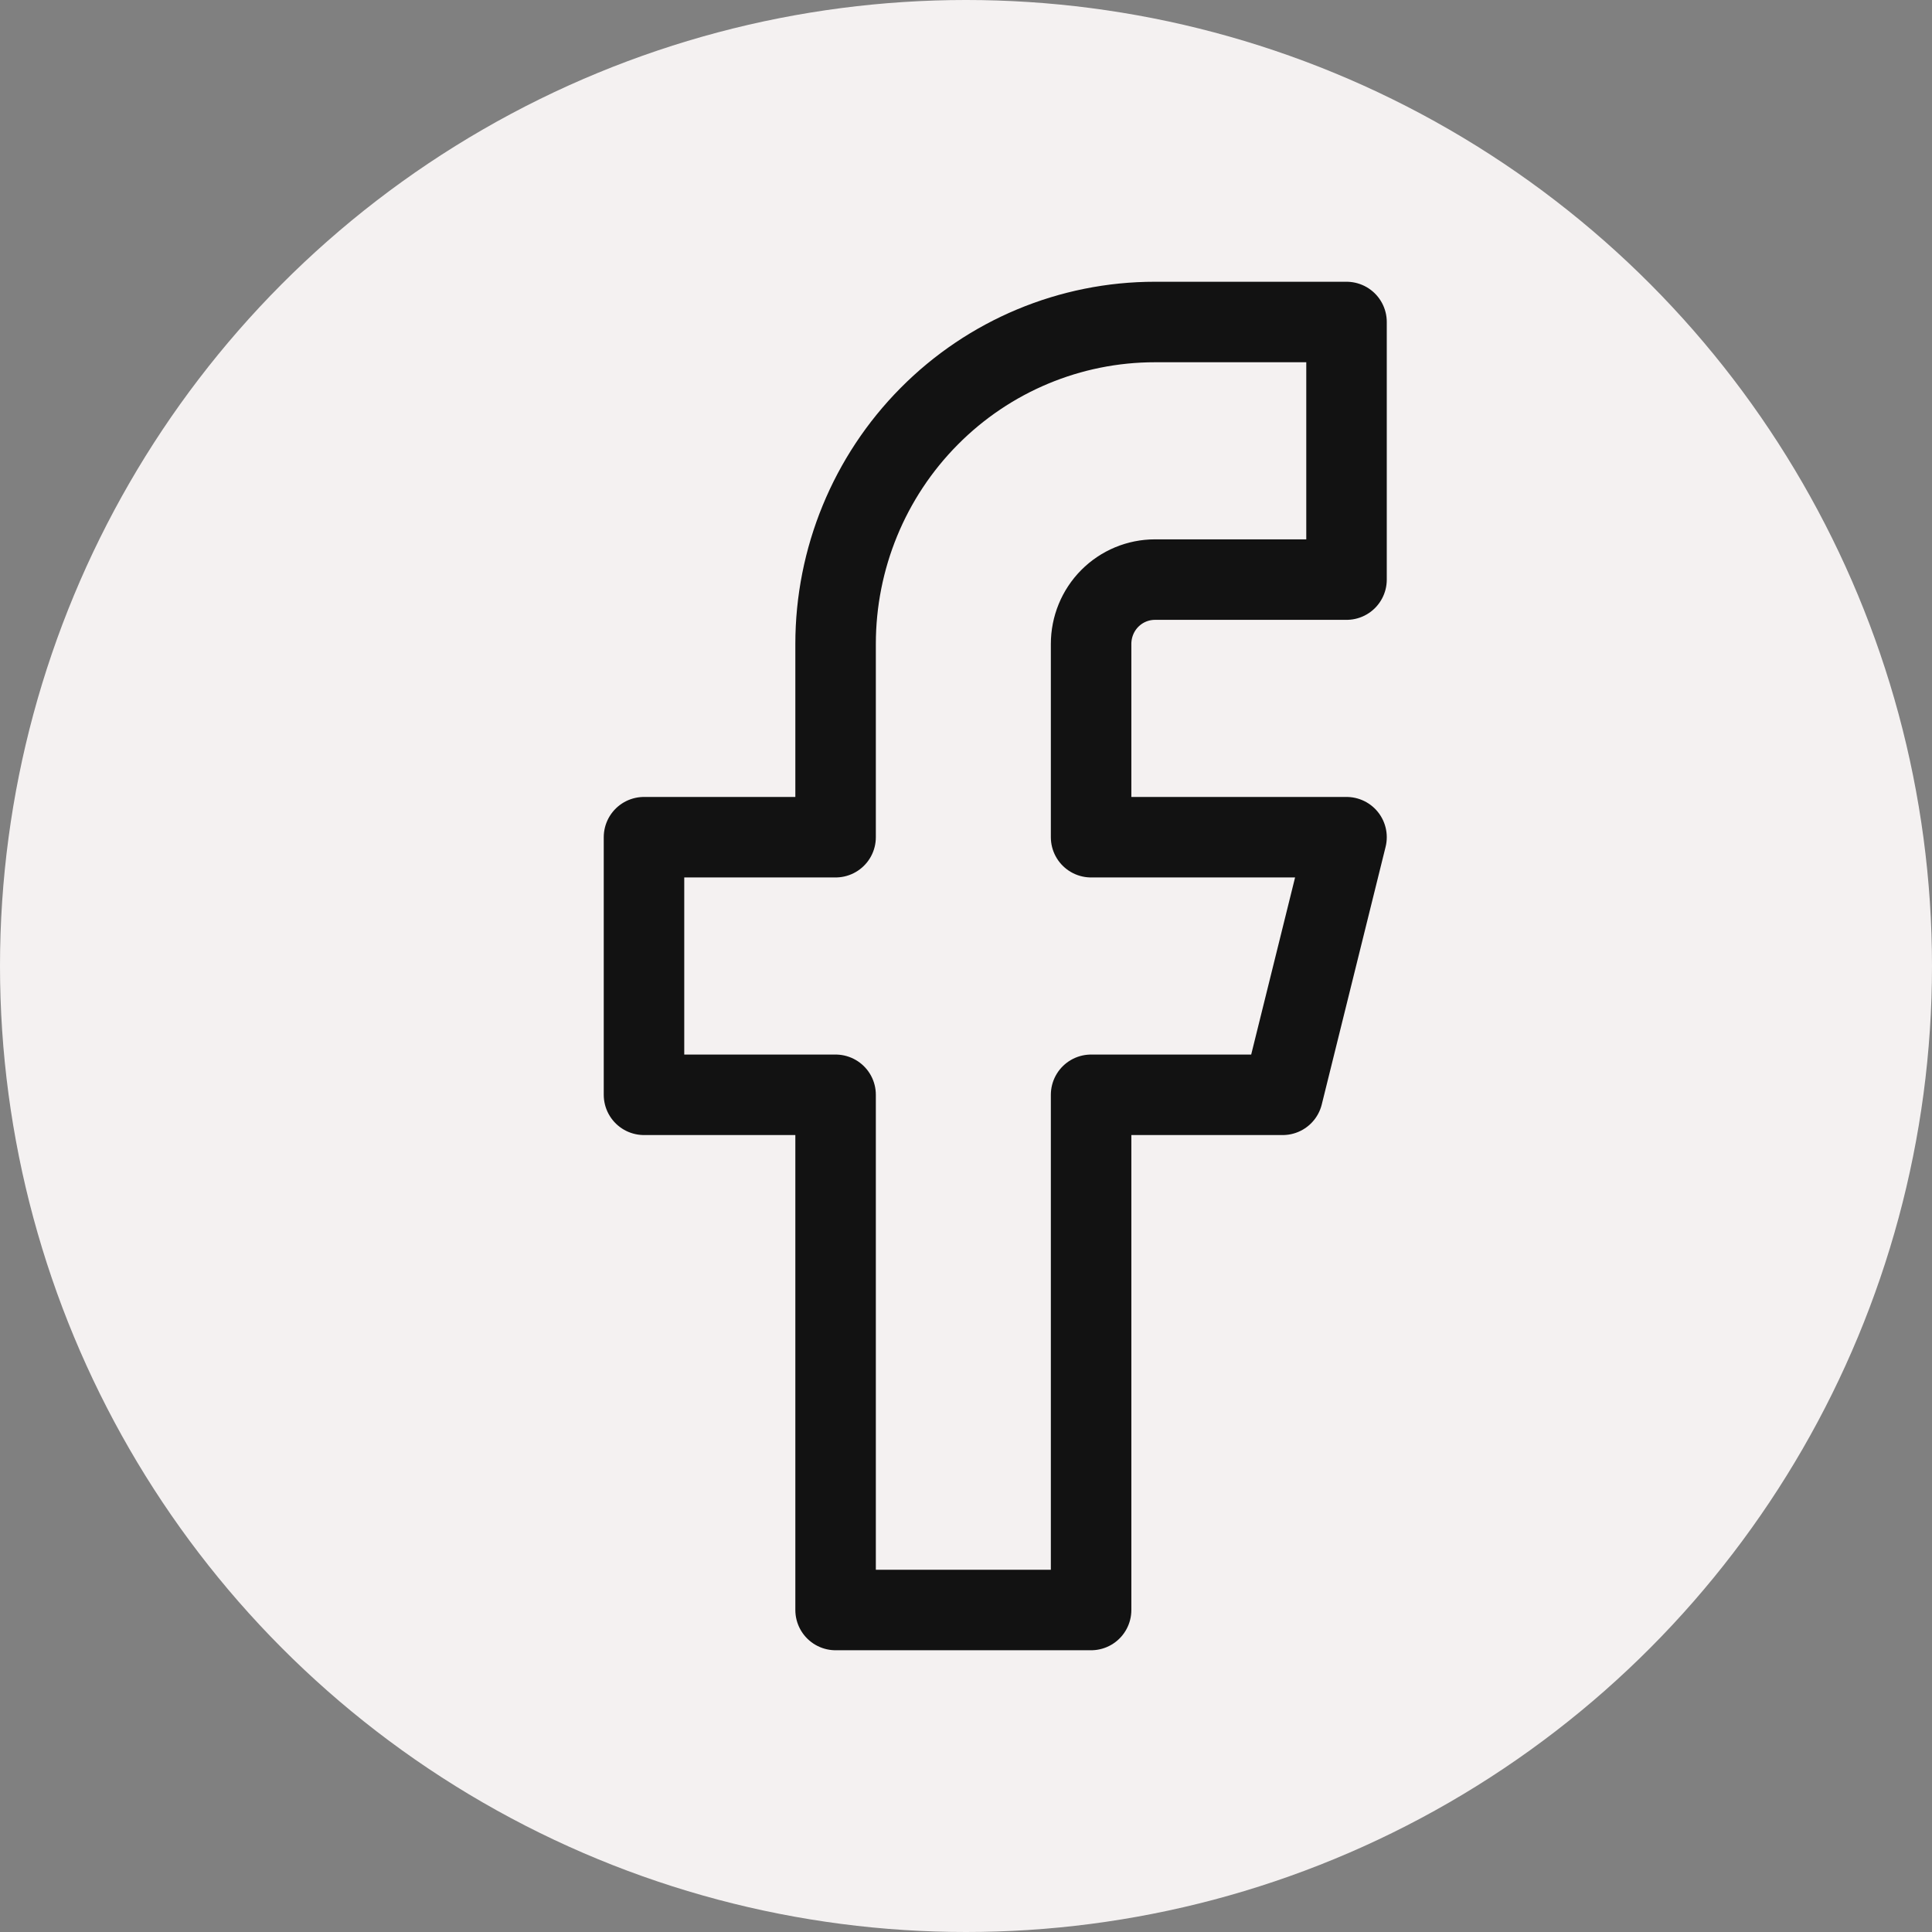 <svg width="24" height="24" viewBox="0 0 24 24" fill="none" xmlns="http://www.w3.org/2000/svg">
<rect x="0" y="0" width="24" height="24" fill="#808080" stroke="none"/>
<circle cx="12" cy="12" r="12" fill="#F4F1F1"/>
<path d="M16.727 4H14.347C13.295 4 12.286 4.421 11.542 5.172C10.798 5.922 10.38 6.939 10.38 8V10.4H8V13.6H10.38V20H13.554V13.6H15.934L16.727 10.4H13.554V8C13.554 7.788 13.637 7.584 13.786 7.434C13.935 7.284 14.137 7.2 14.347 7.2H16.727V4Z" stroke="#121212" stroke-linecap="round" stroke-linejoin="round"/>
</svg>
